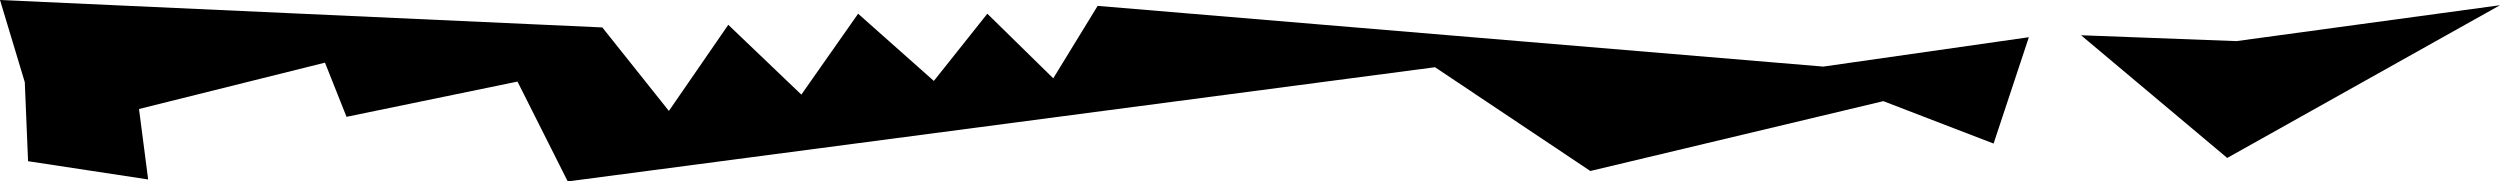 <svg xmlns="http://www.w3.org/2000/svg" width="383.102" height="27.801"><path d="m4.3 24.703-.5-12.101L0 0l92.3 4.203L102.5 17l9.102-13.2L122.8 14.5l8.7-12.398 11.602 10.3 8.199-10.3L161.402 12 168.203.902l111.2 9.301 31.5-4.5L305.5 22l-16.898-6.5-44.899 10.703-23.8-15.902L87 27.8l-7.7-15.3-26.198 5.402-3.301-8.3-28.5 7.101L22.703 27.5 4.301 24.703M318.902 5.402l23.801.899L383.102.8 341.3 24.203l-22.399-18.8"/></svg>
